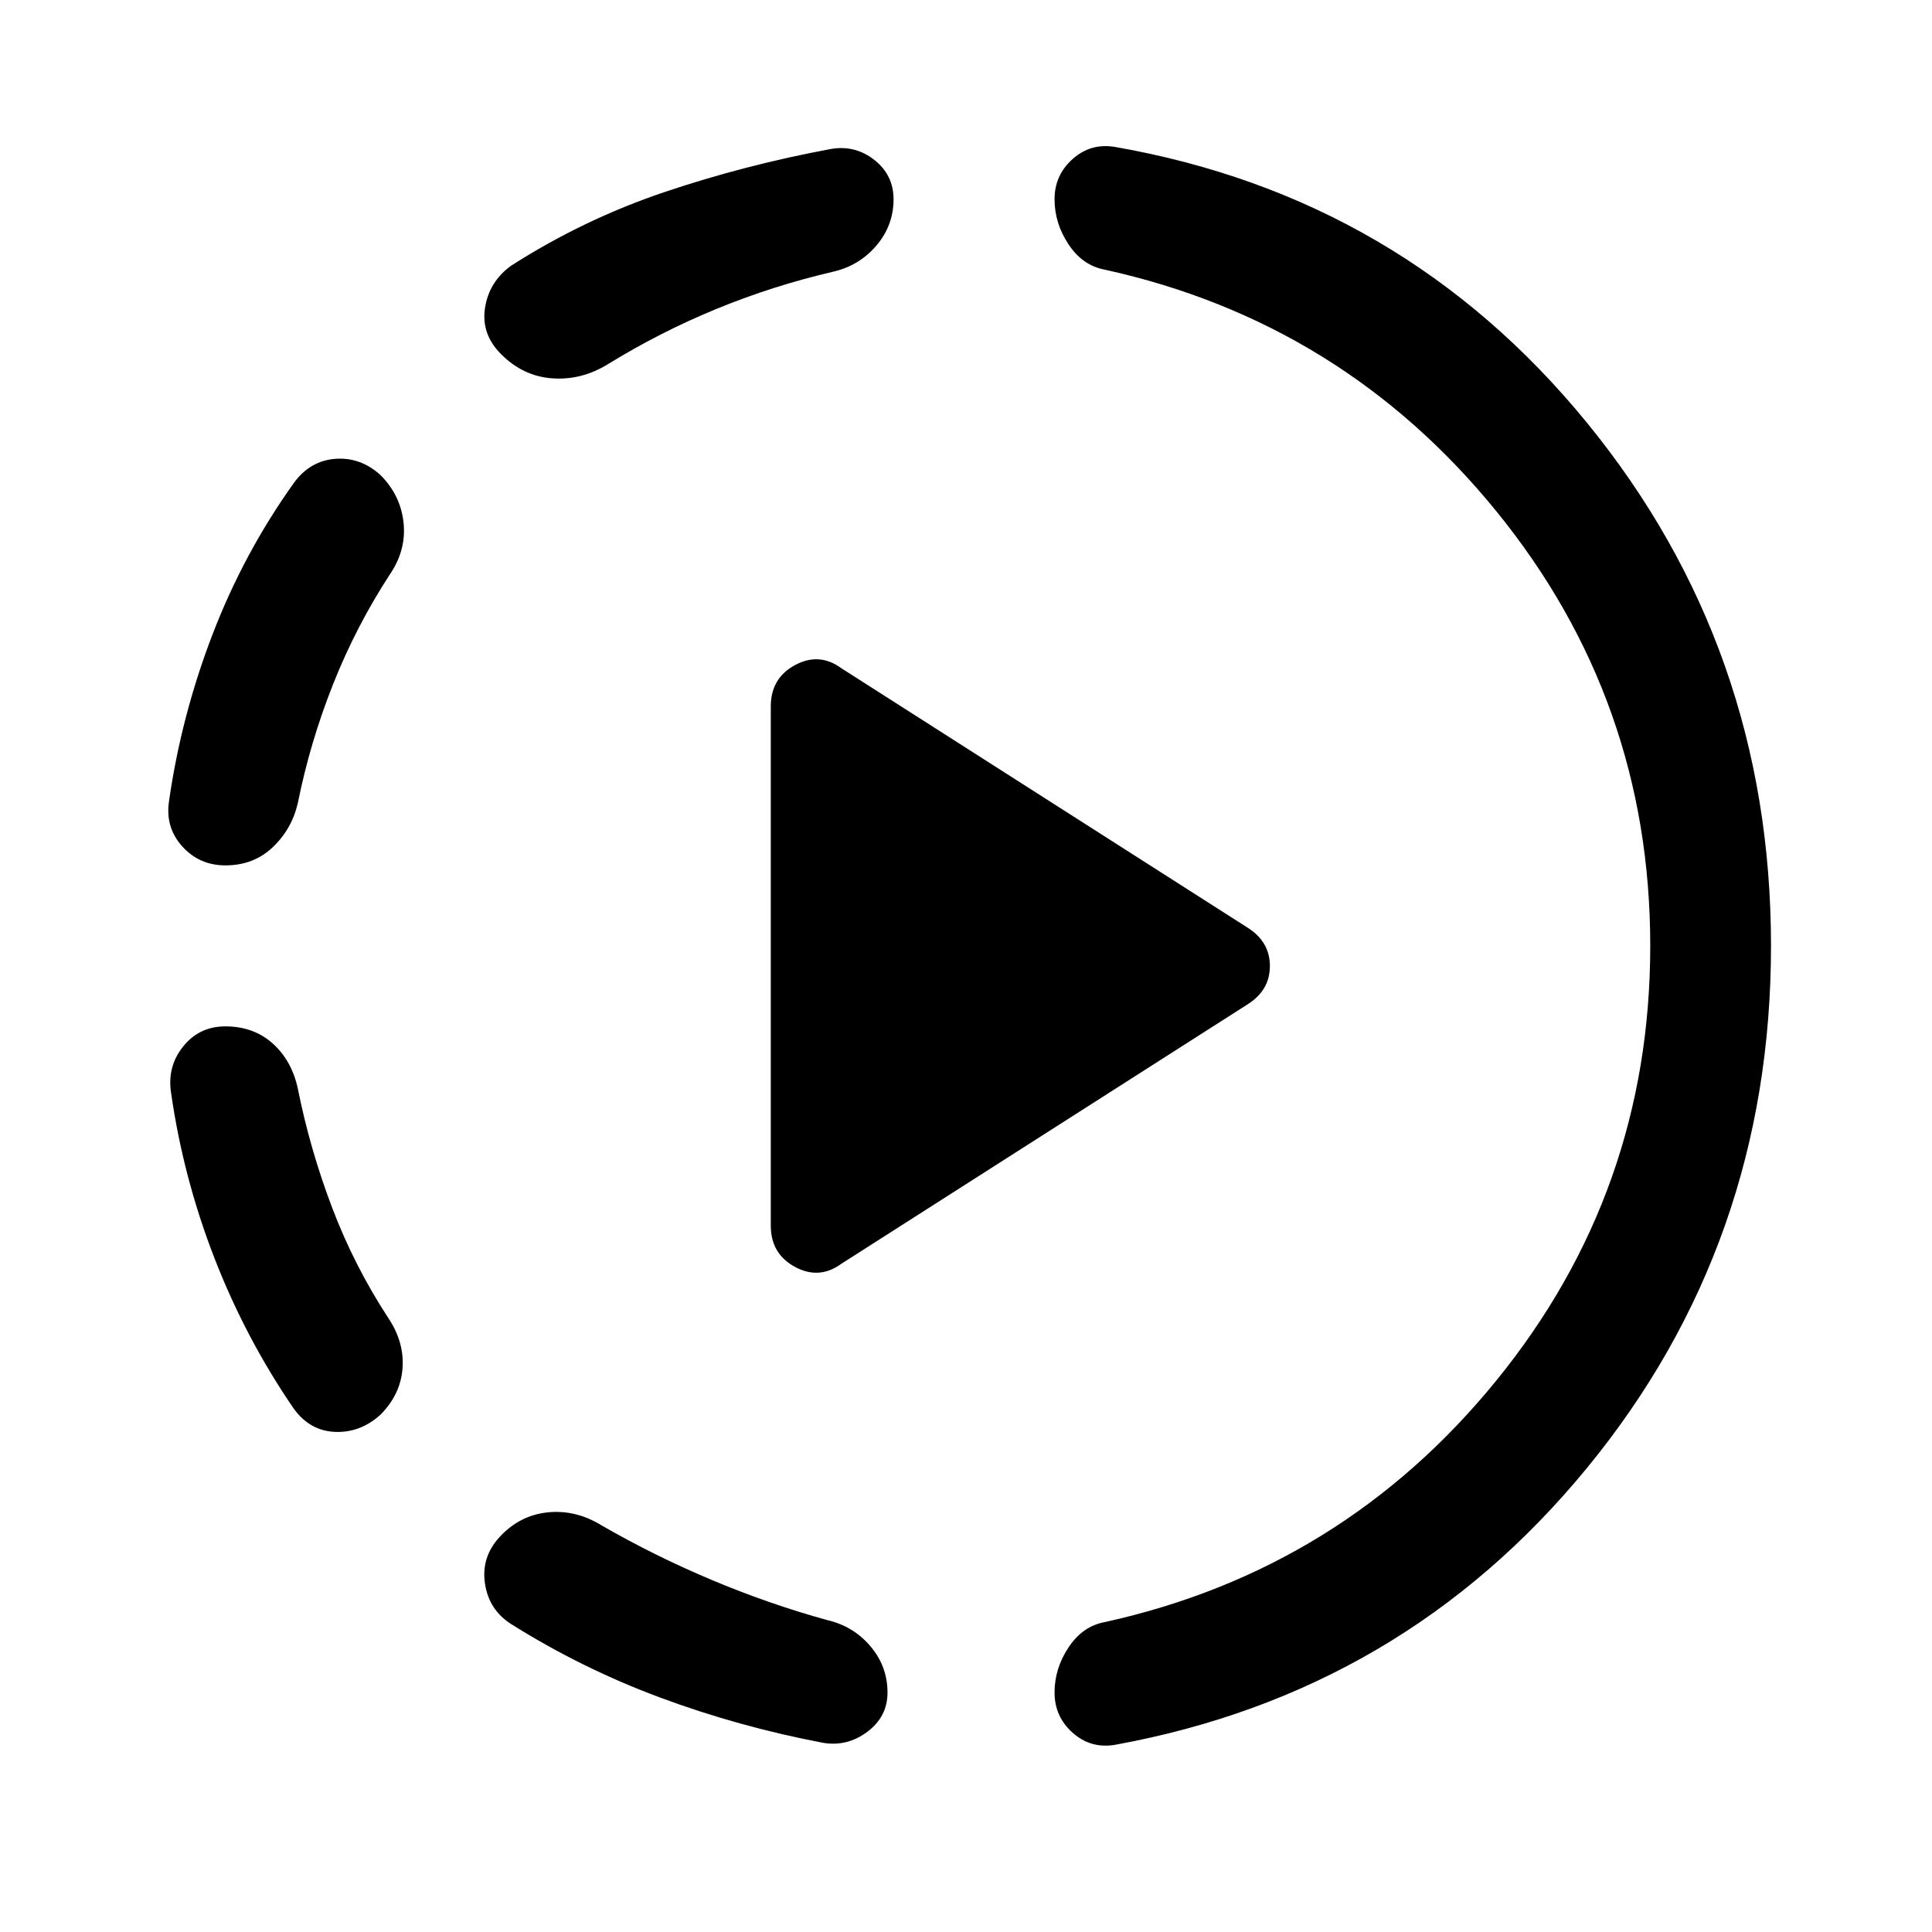 <svg xmlns="http://www.w3.org/2000/svg" width="48" height="48" viewBox="0 -960 960 960"><path d="m418-332 202-129q11-7 11-19t-11-19L418-628q-11-8-23-1.5T383-609v258q0 14 12 20.5t23-1.5ZM112-450q14 0 23.5 8.5T148-419q6 30 17 59t28 55q8 12 7 25t-11 23q-10 9-22.5 8.5T146-260q-24-35-39.5-75T85-417q-2-13 6-23t21-10Zm77-274q10 10 11.5 23.5T194-675q-17 26-28.5 55T148-561q-3 13-12.5 22t-23.5 9q-13 0-21.5-9.5T84-562q6-42 21.5-82.5T146-720q8-11 20.5-12t22.5 8Zm59 528q10-11 24-12.5t27 6.5q26 15 54.5 27t57.5 20q13 3 21.5 13t8.5 23q0 12-10 19.5T409-94q-42-8-81-22.5T254-153q-11-7-13-20t7-23Zm196-665q0 13-8.5 23T414-825q-30 7-58 18.5T302-779q-13 8-27.5 7T249-784q-10-10-8-23t13-21q36-23 76-36.5t83-21.5q12-2 21.5 5.5T444-861Zm376 371q0-122-76.5-216T549-826q-11-2-18-12.5t-7-22.5q0-12 9-20t21-6q143 25 234.5 137T880-490q0 148-91.5 259.5T554-93q-12 2-21-6t-9-20q0-12 7-22.5t18-12.5q118-26 194.5-120T820-490Z"/></svg>